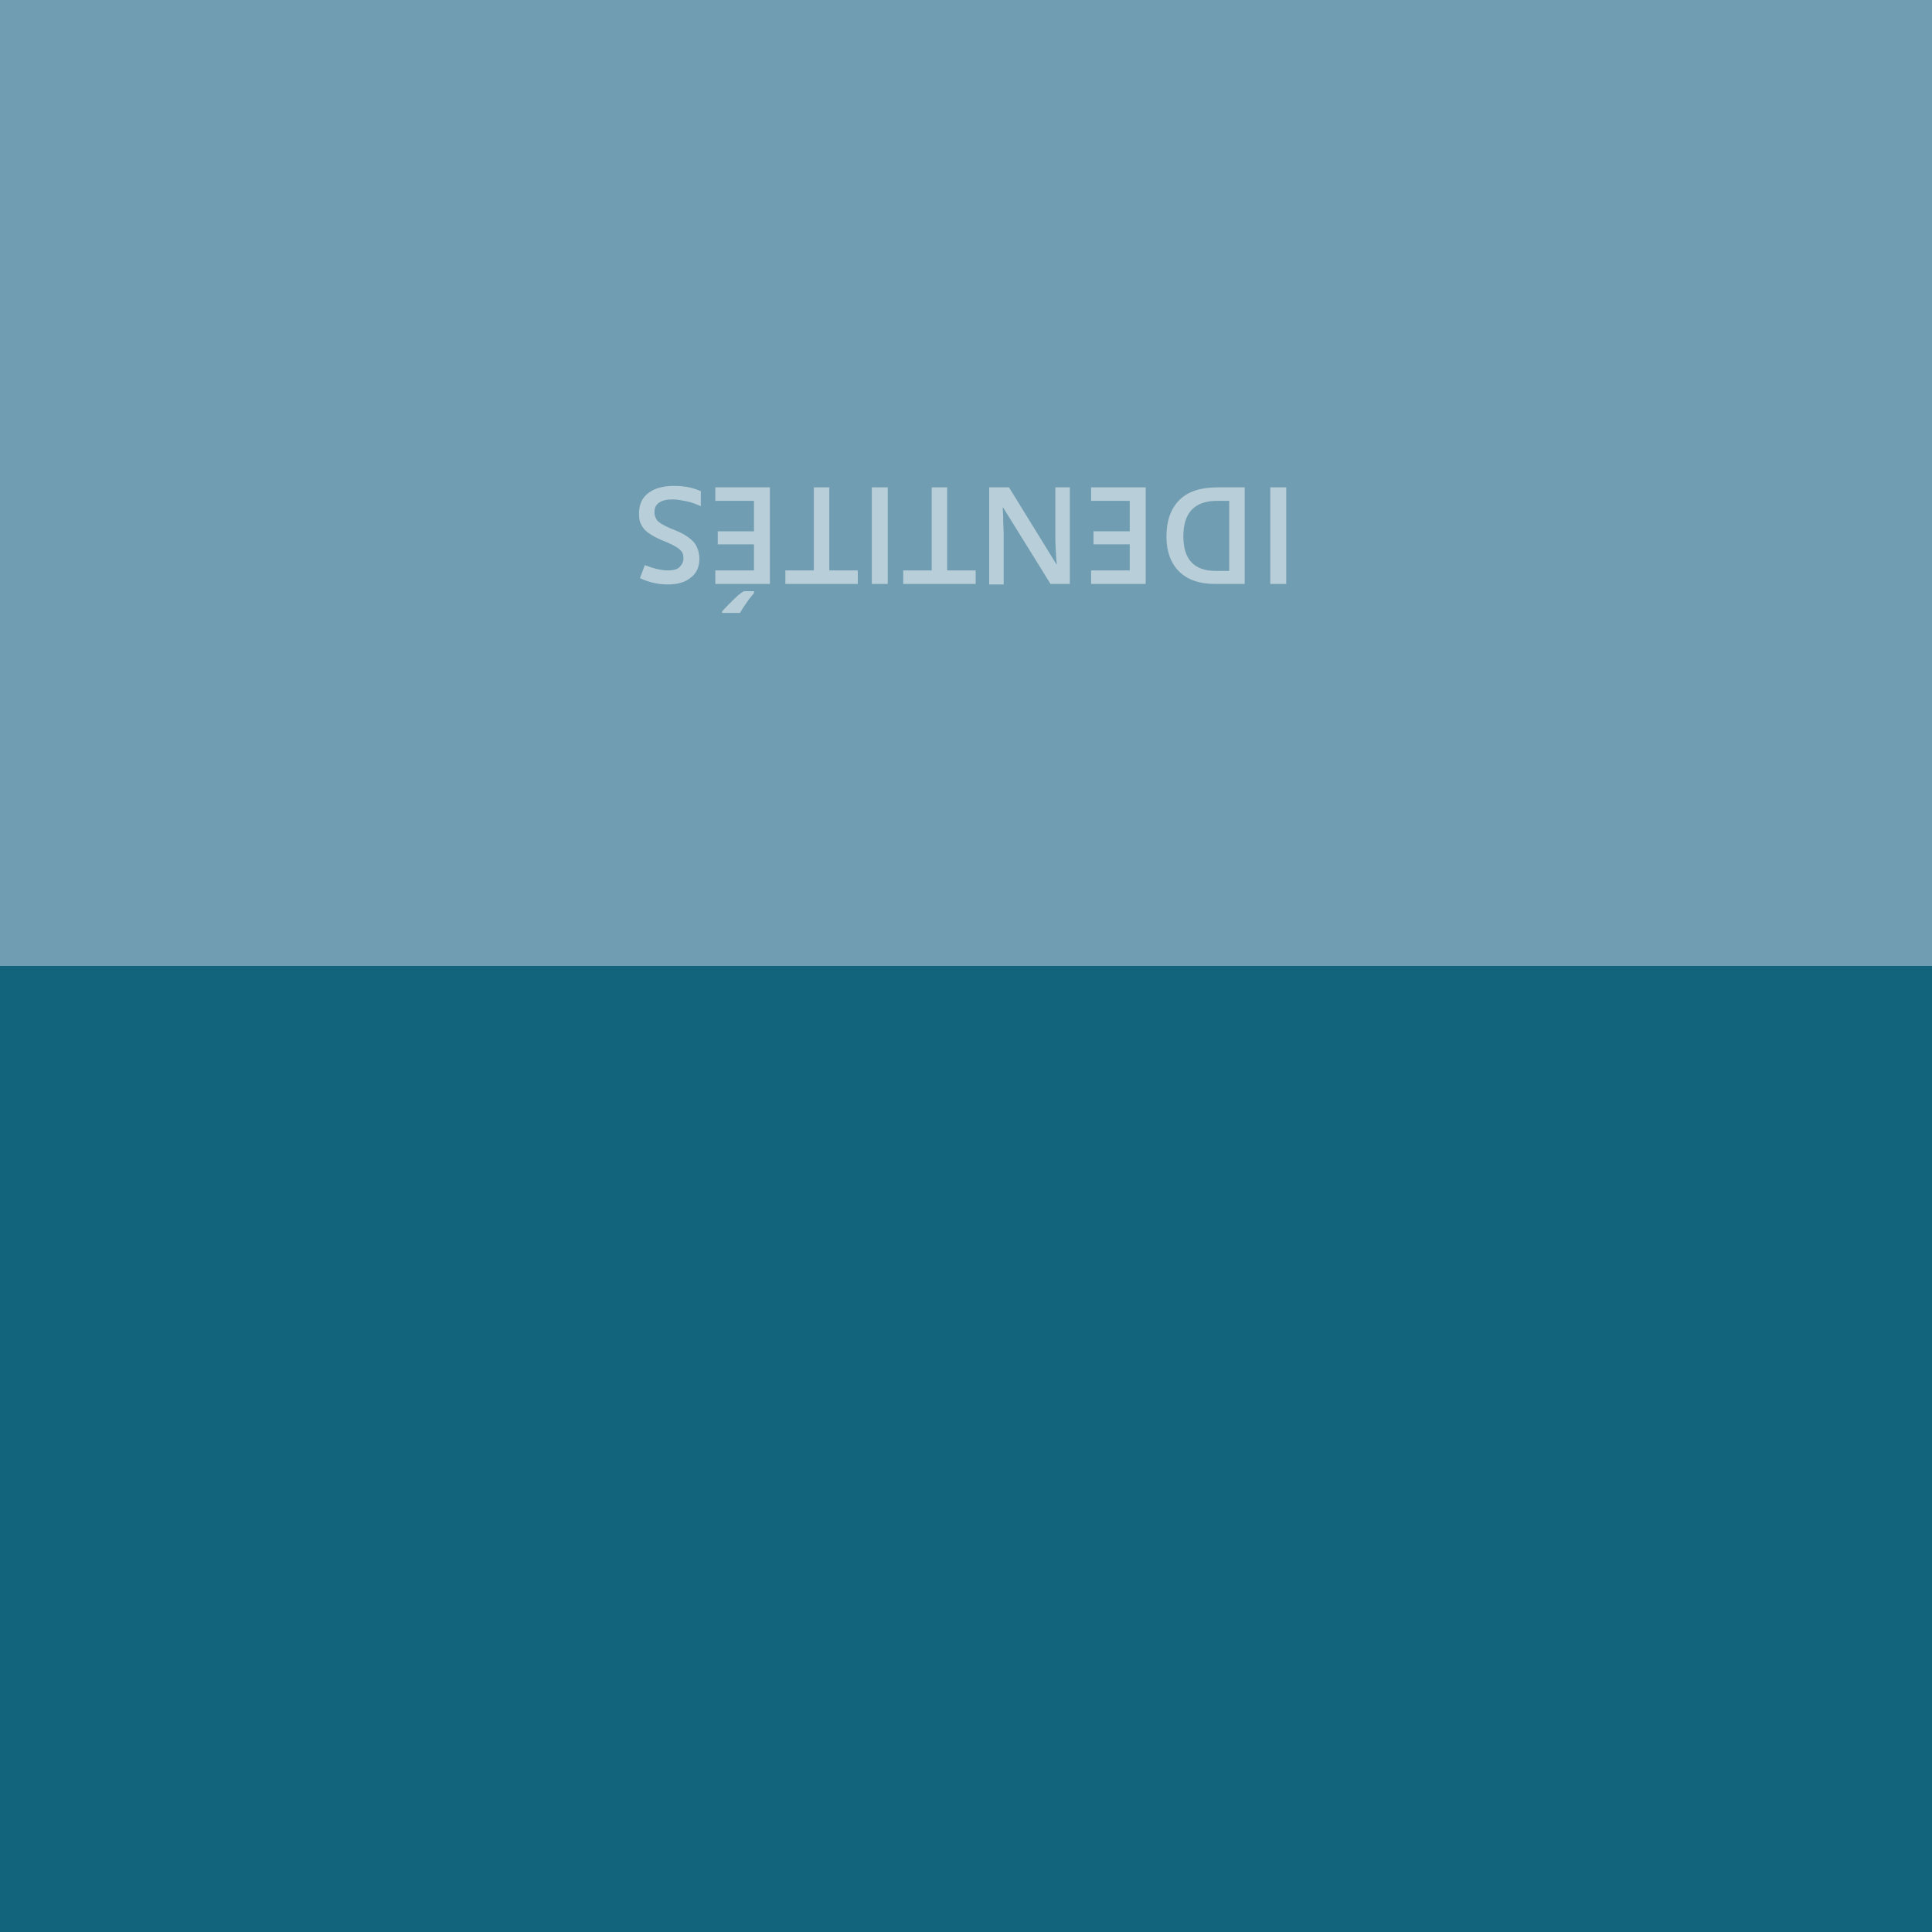 <?xml version="1.0" encoding="utf-8"?>
<!-- Generator: Adobe Illustrator 21.0.0, SVG Export Plug-In . SVG Version: 6.00 Build 0)  -->
<svg version="1.1" id="Calque_1" xmlns="http://www.w3.org/2000/svg" xmlns:xlink="http://www.w3.org/1999/xlink" x="0px" y="0px"
	 viewBox="0 0 400 400" style="enable-background:new 0 0 400 400;" xml:space="preserve">
<style type="text/css">
	.st0{fill:#709DB1;}
	.st1{fill:#11647C;}
	.st2{opacity:0.5;enable-background:new    ;}
	.st3{fill:#FFFFFF;}
</style>
<g id="Calque_1_1_">
	<g id="tileRect">
		<g id="c1l2">
			<polygon class="st0" points="400,400 0,400 0,0 400,0 			"/>
			<polygon class="st1" points="400,400 0,400 0,200 400,200 			"/>
		</g>
	</g>
</g>
<g id="IDENTITÉS">
	<g class="st2">
		<path class="st3" d="M266.3,100.9v20H263v-20H266.3z"/>
		<path class="st3" d="M241.5,111.1c0-3.3,0.9-5.8,2.7-7.6s4.5-2.6,7.9-2.6h5.6v20h-6.2c-3.2,0-5.7-0.9-7.4-2.6
			C242.4,116.6,241.5,114.2,241.5,111.1z M245,111c0,4.8,2.2,7.2,6.7,7.2h2.8v-14.5h-2.3C247.4,103.6,245,106.1,245,111z"/>
		<path class="st3" d="M225.9,100.9h11.3v20h-11.3v-2.8h8v-5.4h-7.5v-2.7h7.5v-6.3h-8V100.9z"/>
		<path class="st3" d="M204.9,100.9h4l9.8,15.9h0.1l-0.1-0.9c-0.1-1.7-0.2-3.2-0.2-4.6v-10.4h3v20h-4l-9.8-15.8h-0.1
			c0,0.2,0.1,1,0.1,2.3s0.1,2.3,0.1,3.1v10.5h-3V100.9z"/>
		<path class="st3" d="M192.8,100.9h3.3v17.2h5.9v2.8h-15v-2.8h5.9V100.9z"/>
		<path class="st3" d="M183.8,100.9v20h-3.3v-20H183.8z"/>
		<path class="st3" d="M168.4,100.9h3.3v17.2h5.9v2.8h-15v-2.8h5.9V100.9z"/>
		<path class="st3" d="M148.1,100.9h11.3v20h-11.3v-2.8h8v-5.4h-7.5v-2.7h7.5v-6.3h-8V100.9z M156.1,122.5v0.3
			c-0.5,0.6-1.1,1.3-1.6,2.1c-0.6,0.8-1,1.5-1.3,2h-3.7v-0.3c0.5-0.6,1.2-1.3,2.1-2.2s1.7-1.6,2.4-2H156.1z"/>
		<path class="st3" d="M132.3,106.3c0-1.8,0.6-3.2,1.9-4.2s3.1-1.5,5.3-1.5c2.3,0,4.1,0.4,5.6,1.1v3.1c-0.9-0.4-1.9-0.8-2.9-1
			s-2-0.4-2.9-0.4c-1.3,0-2.2,0.2-2.9,0.7s-0.9,1.2-0.9,2c0,0.7,0.3,1.4,0.8,1.9c0.6,0.5,1.7,1.1,3.5,1.8c1.8,0.7,3.1,1.6,3.9,2.5
			c0.7,0.9,1.1,2.1,1.1,3.4c0,1.7-0.6,3-1.8,3.9c-1.2,1-2.8,1.4-4.8,1.4c-1.9,0-3.8-0.4-5.7-1.3l1-2.7c1.8,0.7,3.4,1.1,4.8,1.1
			c1.1,0,1.9-0.2,2.4-0.7s0.8-1.1,0.8-1.8c0-0.5-0.1-1-0.3-1.3s-0.6-0.7-1.1-1c-0.5-0.3-1.4-0.8-2.7-1.3c-1.5-0.6-2.5-1.2-3.2-1.7
			s-1.2-1.1-1.5-1.8C132.4,108,132.3,107.2,132.3,106.3z"/>
	</g>
</g>
</svg>

